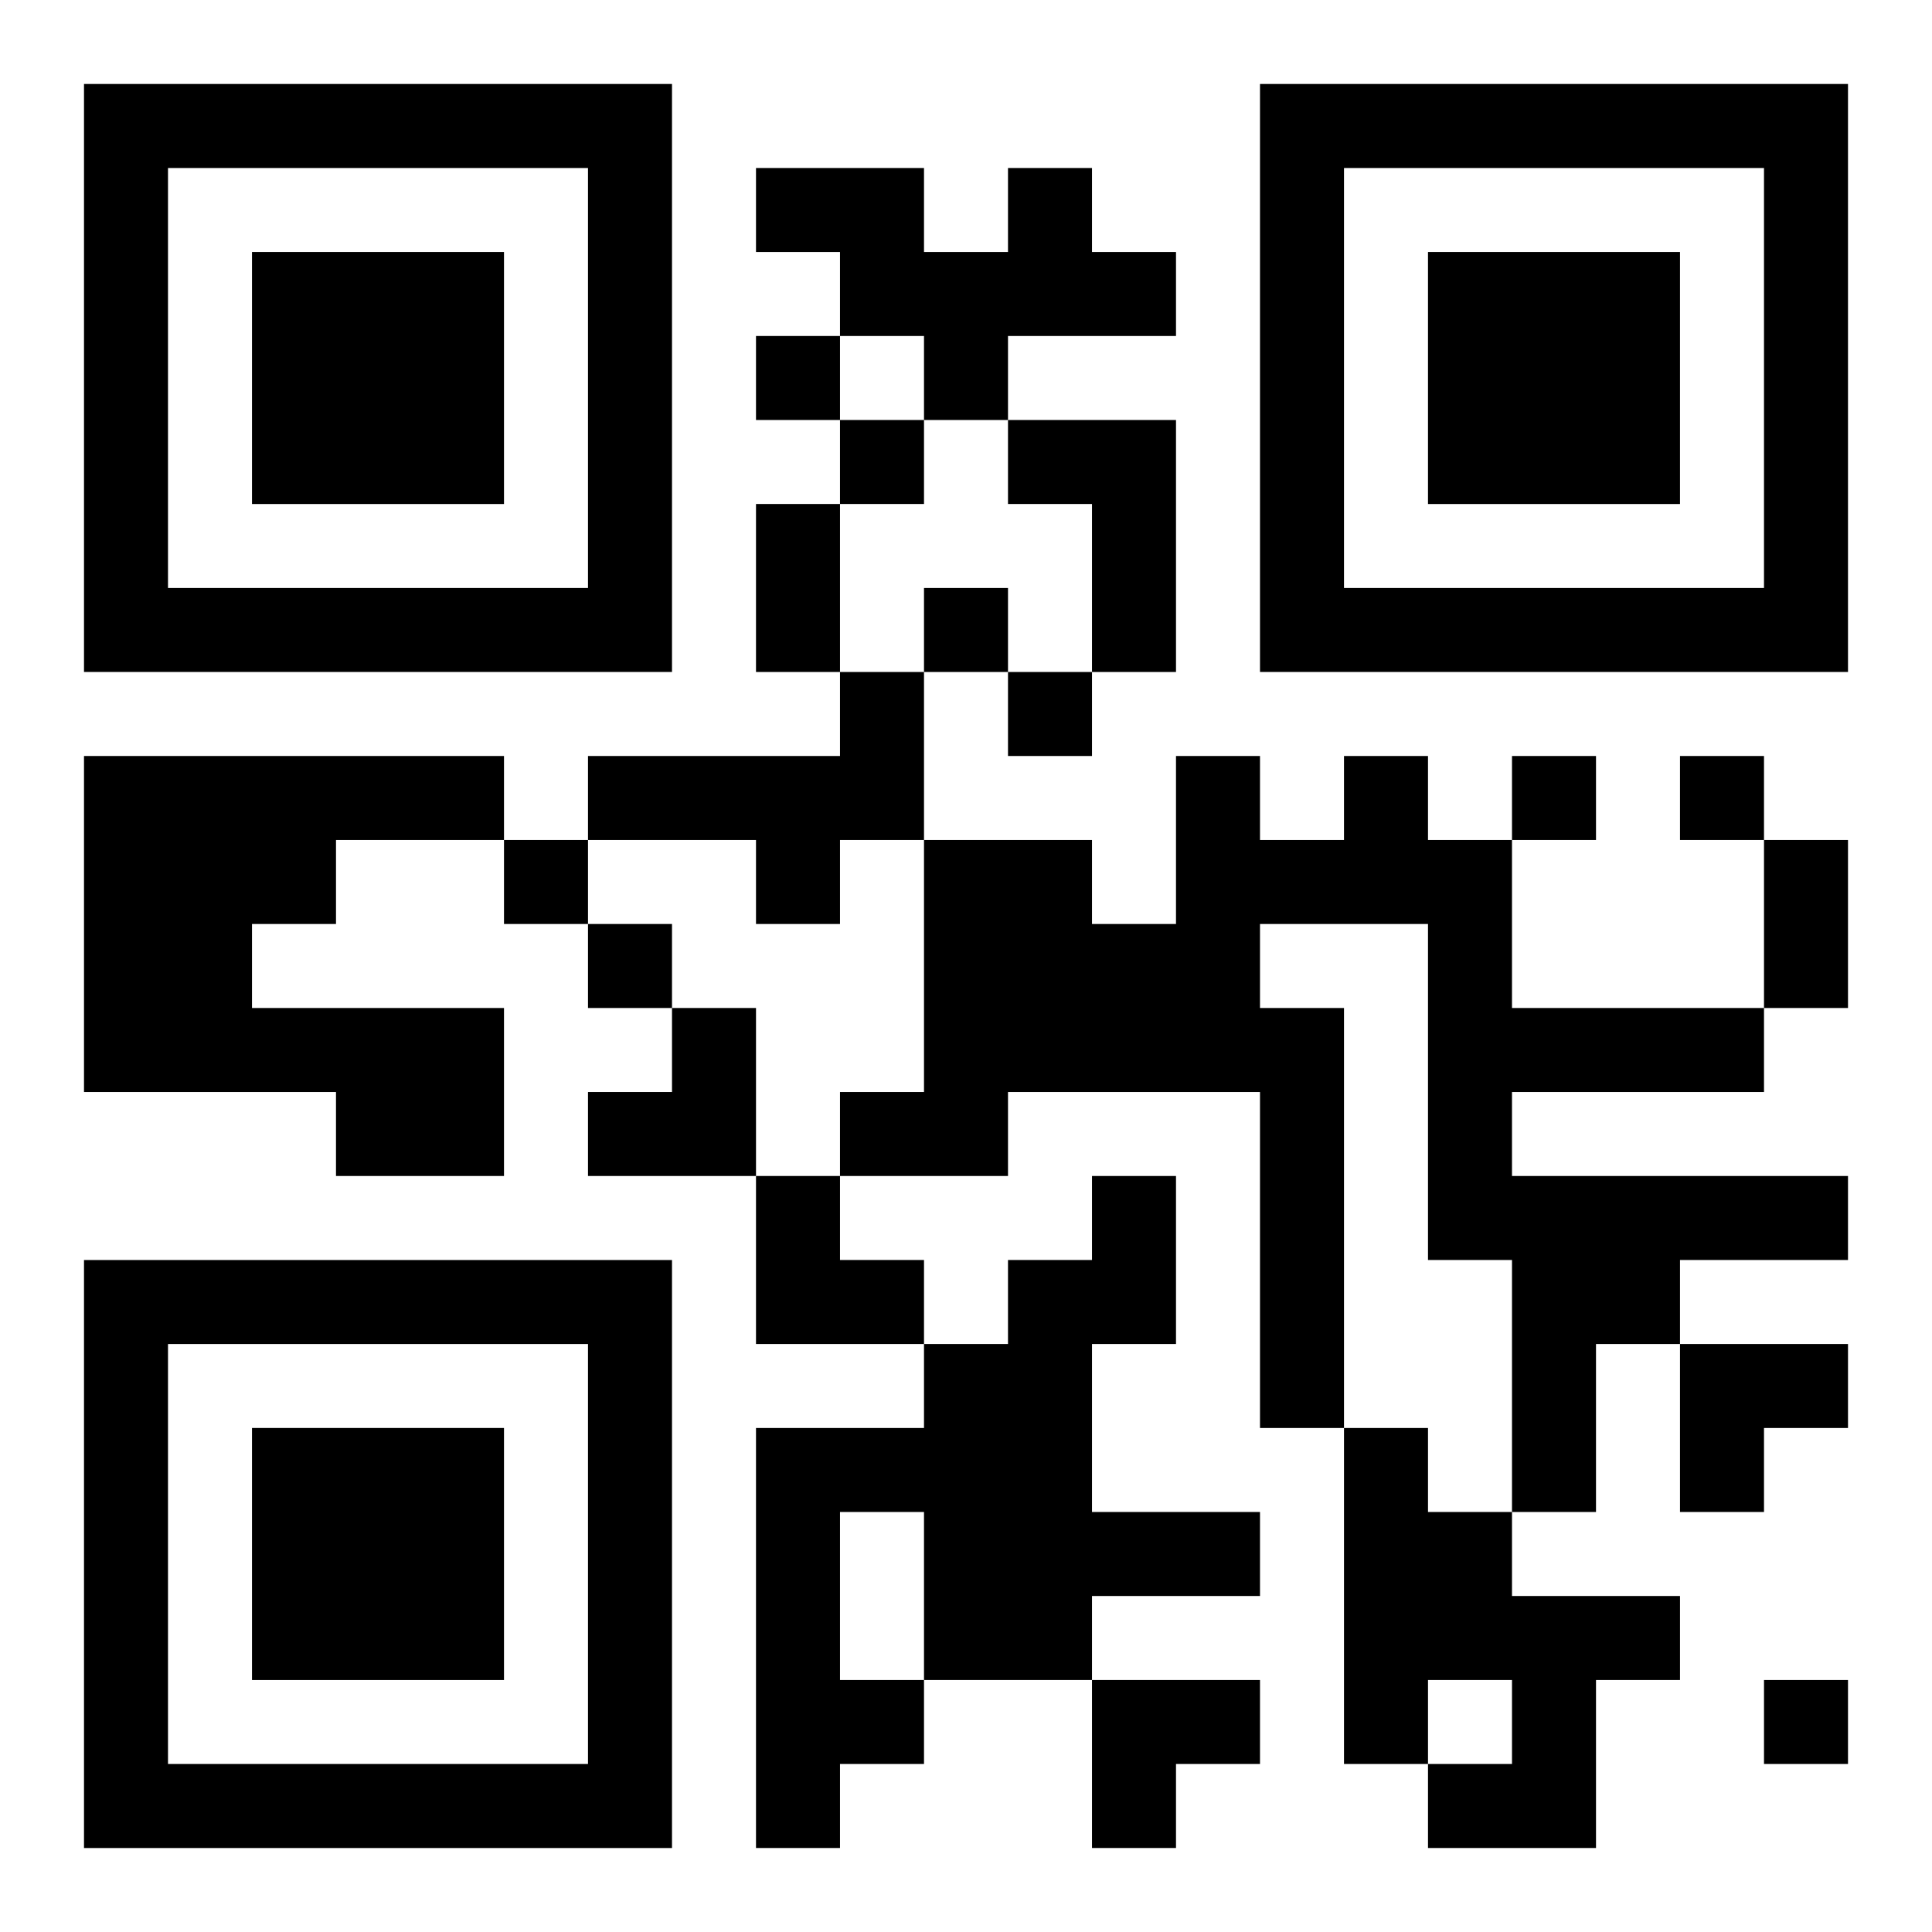 <?xml version="1.0" encoding="UTF-8"?>
<svg width="250" height="250" baseProfile="full" version="1.1" viewBox="-1 -1 23 23" xmlns="http://www.w3.org/2000/svg" xmlns:xlink="http://www.w3.org/1999/xlink"><symbol id="a"><path d="m0 7v7h7v-7h-7zm1 1h5v5h-5v-5zm1 1v3h3v-3h-3z"/></symbol><use y="-7" xlink:href="#a"/><use y="7" xlink:href="#a"/><use x="14" y="-7" xlink:href="#a"/><path d="m11 1h1v1h1v1h-2v1h-1v-1h-1v-1h-1v-1h2v1h1v-1m0 3h2v3h-1v-2h-1v-1m-2 3h1v2h-1v1h-1v-1h-2v-1h3v-1m-9 1h5v1h-2v1h-1v1h3v2h-2v-1h-3v-4m15 0h1v1h1v2h3v1h-3v1h4v1h-2v1h-1v2h-1v-3h-1v-4h-2v1h1v5h-1v-4h-3v1h-2v-1h1v-3h2v1h1v-2h1v1h1v-1m-3 5h1v2h-1v2h2v1h-2v1h-2v1h-1v1h-1v-5h2v-1h1v-1h1v-1m-3 4v2h1v-2h-1m6-1h1v1h1v1h2v1h-1v2h-2v-1h1v-1h-1v1h-1v-4m-7-13v1h1v-1h-1m1 1v1h1v-1h-1m1 2v1h1v-1h-1m1 1v1h1v-1h-1m6 1v1h1v-1h-1m2 0v1h1v-1h-1m-14 1v1h1v-1h-1m1 1v1h1v-1h-1m14 9v1h1v-1h-1m-12-14h1v2h-1v-2m12 4h1v2h-1v-2m-14 2m1 0h1v2h-2v-1h1zm1 2h1v1h1v1h-2zm11 2h2v1h-1v1h-1zm-7 4h2v1h-1v1h-1z"/></svg>
